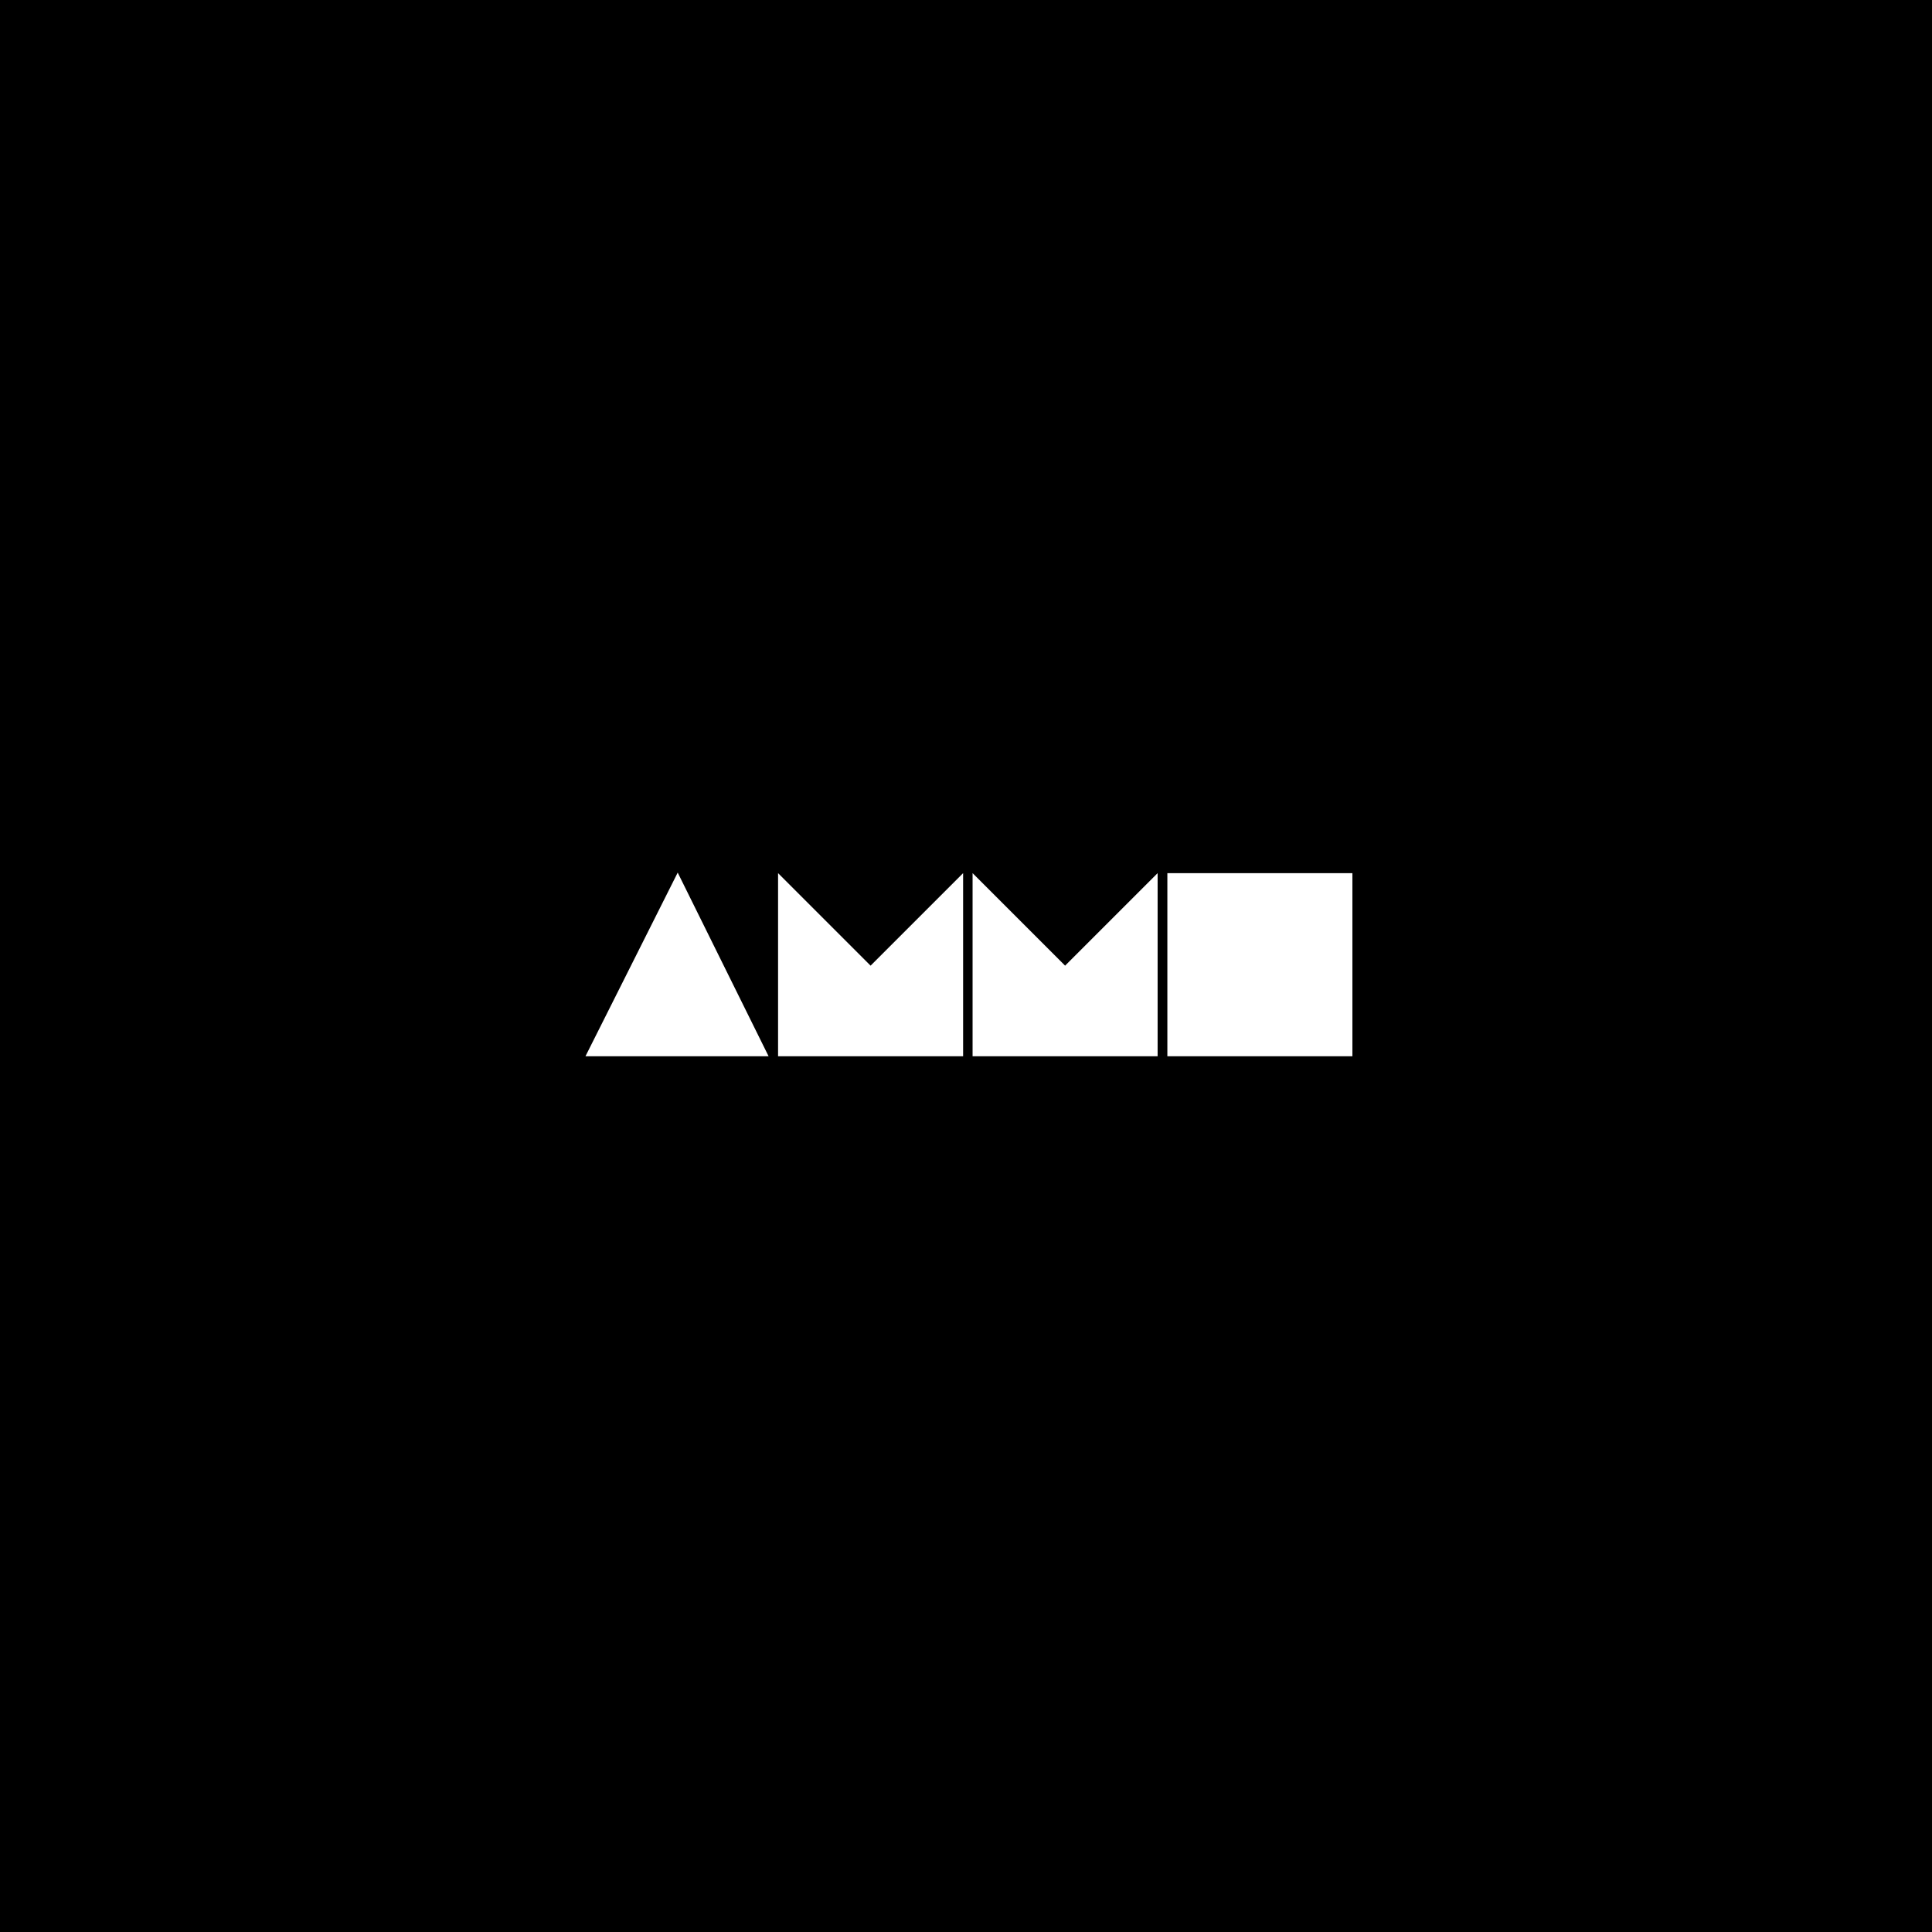 <svg xmlns="http://www.w3.org/2000/svg" width="330" height="330" fill="none"><path fill="#000" d="M0 0h330v330H0z"/><g clip-path="url(#a)"><path fill="#fff" d="M166.124 149.139v31.282h31.606v-31.282l-15.803 15.803-15.803-15.803zm33.27 0v31.282H231v-31.282h-31.606zM100 180.421h31.283l-15.526-31.375L100 180.421zm32.9-31.282v31.282h31.607v-31.282l-15.804 15.803-15.803-15.803z"/></g><defs><clipPath id="a"><path fill="#fff" d="M100 149h131v31.422H100z"/></clipPath></defs></svg>